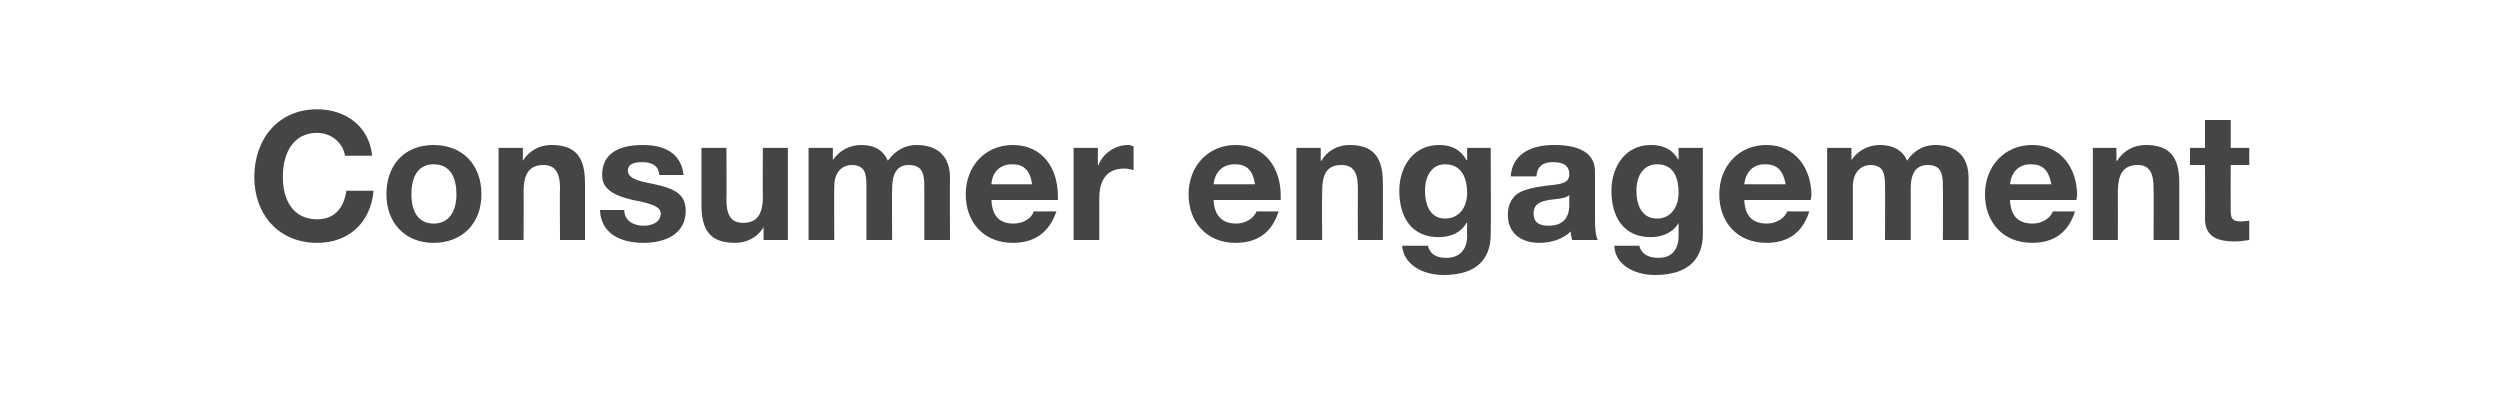 <?xml version="1.0" standalone="no"?><!DOCTYPE svg PUBLIC "-//W3C//DTD SVG 1.1//EN" "http://www.w3.org/Graphics/SVG/1.1/DTD/svg11.dtd"><svg xmlns="http://www.w3.org/2000/svg" version="1.1" width="350px" height="56.1px" viewBox="0 -1 350 56.1" style="top:-1px"><desc>Consumer engagement</desc><defs/><g id="Polygon139162"><path d="m52.1 20.8h-3.8c-.3-1.8-1.9-3.2-3.9-3.2c-3.2 0-4.8 2.6-4.8 6.2c0 3.3 1.5 5.9 4.8 5.9c2.3 0 3.7-1.4 4.1-4h3.8c-.4 4.5-3.5 7.3-7.9 7.3c-5.4 0-8.8-4-8.8-9.2c0-5.3 3.3-9.5 8.8-9.5c4 0 7.3 2.4 7.7 6.5zm15.3 5.4c0 4.1-2.7 6.8-6.7 6.8c-4 0-6.6-2.8-6.6-6.8c0-4.2 2.6-6.9 6.6-6.9c4.1 0 6.7 2.8 6.7 6.9zm-6.7 4.1c2.1 0 3.2-1.6 3.2-4.1c0-2.1-.7-4.2-3.2-4.2c-2 0-3.1 1.5-3.1 4.2c0 2.6 1.1 4.1 3.1 4.1zm21.2-5.7v8h-3.5s-.05-7.31 0-7.3c0-2.1-.7-3.2-2.3-3.2c-2.2 0-2.8 1.5-2.8 3.8c.03-.01 0 6.7 0 6.7h-3.5V19.7h3.4v1.8s.03-.01 0 0c.9-1.4 2.3-2.2 4-2.2c3.3 0 4.7 1.6 4.7 5.3zm13.8-1.1h-3.4c-.1-1.3-1-1.8-2.4-1.8c-1.4 0-2 .4-2 1.2c0 .8.8 1.3 2.8 1.7c2.6.5 3.5.9 4.3 1.5c.7.6 1 1.4 1 2.4c0 3.3-2.9 4.5-5.9 4.5c-3.5 0-6-1.5-6.1-4.6h3.4c0 1.5 1.3 2.2 2.7 2.2c1.2 0 2.4-.5 2.4-1.7c0-.9-1.1-1.4-3.9-1.9c-3-.7-4.3-1.7-4.3-3.5c0-2.8 2-4.2 5.7-4.2c3.5 0 5.4 1.5 5.7 4.2zm6-3.8s.04 7.31 0 7.3c0 2 .6 3.2 2.3 3.2c2 0 2.8-1.2 2.8-3.7c-.04-.01 0-6.8 0-6.8h3.5v12.9h-3.4v-1.8s-.04.01 0 0c-.9 1.5-2.4 2.2-4 2.2c-3.4 0-4.7-1.7-4.7-5.3v-8h3.5zm22.6 1.8c1-1.4 2.4-2.2 4-2.2c3.2 0 4.7 1.8 4.7 4.6c-.04.04 0 8.7 0 8.7h-3.6v-7.5c0-1.7-.2-3-2.2-3c-1.6 0-2.3 1.2-2.3 3.3c-.04-.01 0 7.2 0 7.2h-3.6V25c0-1.7-.2-2.9-2.1-2.9c-.9 0-2.4.6-2.4 3c-.04-.01 0 7.5 0 7.5h-3.6V19.7h3.4v1.7s.01.04 0 0c1-1.4 2.4-2.1 4-2.1c1.9 0 3.1.8 3.7 2.2zm23.8 4.9c.02.16 0 .6 0 .6c0 0-9.33.01-9.3 0c.1 2.2 1.1 3.3 3.1 3.3c1.4 0 2.6-.8 2.8-1.7h3.2c-1 2.9-3 4.4-6.1 4.4c-4.1 0-6.6-2.9-6.6-6.8c0-3.9 2.7-6.9 6.6-6.9c4.1 0 6.3 3.2 6.3 7.1zm-3.6-1.6c-.3-2-1.2-2.8-2.8-2.8c-1.7 0-2.8 1.1-2.9 2.8h5.7zm14.2-5.3v3.3c-.4-.1-.8-.2-1.3-.2c-2.6 0-3.5 1.8-3.5 4.2v5.8h-3.6V19.7h3.4v2.4h.1c.6-1.6 2.3-2.8 4.1-2.8c.3 0 .6.1.8.2zm20.6 6.9v.6h-9.4c.1 2.2 1.2 3.3 3.2 3.3c1.3 0 2.5-.8 2.8-1.7h3.1c-.9 2.9-2.9 4.4-6 4.4c-4.1 0-6.6-2.9-6.6-6.8c0-3.9 2.7-6.9 6.6-6.9c4.1 0 6.3 3.2 6.3 7.1zm-3.6-1.6c-.3-2-1.2-2.8-2.8-2.8c-1.8 0-2.8 1.1-3 2.8h5.8zm17.9-.2c.03-.04 0 8 0 8h-3.5s-.02-7.31 0-7.3c0-2.1-.6-3.2-2.3-3.2c-2.2 0-2.7 1.5-2.7 3.8c-.04-.01 0 6.7 0 6.7h-3.6V19.7h3.4v1.8h.1c.8-1.4 2.3-2.2 3.9-2.2c3.3 0 4.7 1.6 4.7 5.3zm11.7-3.2h.1v-1.7h3.3s.05 12.11 0 12.1c0 3.4-1.9 5.7-6.6 5.7c-3 0-5.6-1.5-5.8-4.1h3.6c.3 1.2 1.2 1.7 2.6 1.7c1.8 0 2.9-1.1 2.9-3.1c-.03.01 0-1.8 0-1.8c0 0-.08.04-.1 0c-.7 1.3-2.1 2-3.9 2c-3.7 0-5.5-2.7-5.5-6.5c0-3.3 1.9-6.4 5.6-6.4c1.8 0 3 .7 3.8 2.1zm-3 8.2c2 0 3.1-1.6 3.1-3.6c0-1.8-.6-4-3.1-4c-1.8 0-2.8 1.6-2.8 3.7c0 2.1.8 3.9 2.8 3.9zm21-6.6v6.9c0 1 .1 2.2.4 2.7h-3.6c-.1-.4-.2-.8-.2-1.2c-1 1-2.6 1.6-4.4 1.6c-2.6 0-4.4-1.4-4.4-3.9c0-1.3.4-2.1 1.1-2.8c.9-.7 2.1-1 4.2-1.3c2.3-.2 3.3-.4 3.3-1.6c0-1.4-1.1-1.7-2.3-1.7c-1.4 0-2.2.6-2.3 2h-3.6c.2-2.9 2.5-4.4 6.1-4.4c3.8 0 5.7 1.3 5.7 3.7zm-6.5 7.6c1.9 0 2.9-1 2.9-2.9v-1.4c-.3.3-.9.5-2.1.6c-1.9.2-2.9.6-2.9 2c0 1.1.6 1.7 2.1 1.7zm18.2-9.2c-.04.01 0 0 0 0v-1.7h3.4s-.02 12.11 0 12.1c0 3.4-2 5.7-6.7 5.7c-3 0-5.6-1.5-5.7-4.1h3.5c.3 1.2 1.3 1.7 2.7 1.7c1.8 0 2.8-1.1 2.8-3.1c.01.01 0-1.8 0-1.8c0 0-.04.04 0 0c-.7 1.3-2.2 2-3.9 2c-3.7 0-5.5-2.7-5.5-6.5c0-3.3 1.9-6.4 5.5-6.4c1.9 0 3.1.7 3.9 2.1zm-3 8.2c1.9 0 3-1.6 3-3.6c0-1.8-.5-4-3-4c-1.9 0-2.9 1.6-2.9 3.7c0 2.1.8 3.9 2.9 3.9zm21.6-3.2l-.1.6s-9.28.01-9.3 0c.1 2.2 1.1 3.3 3.2 3.3c1.3 0 2.5-.8 2.8-1.7h3.1c-.9 2.9-2.9 4.4-6 4.4c-4.1 0-6.6-2.9-6.6-6.8c0-3.9 2.7-6.9 6.6-6.9c4 0 6.3 3.2 6.3 7.1zm-3.6-1.6c-.4-2-1.2-2.8-2.9-2.8c-1.7 0-2.7 1.1-2.9 2.8h5.8zm17-3.3c.9-1.4 2.3-2.2 3.9-2.2c3.2 0 4.7 1.8 4.7 4.6c-.01.04 0 8.7 0 8.7H272s.04-7.46 0-7.5c0-1.7-.2-3-2.1-3c-1.7 0-2.4 1.2-2.4 3.3c-.01-.01 0 7.2 0 7.2h-3.6s.04-7.61 0-7.6c0-1.7-.2-2.9-2.1-2.9c-.8 0-2.4.6-2.4 3v7.5h-3.6V19.7h3.4v1.7s.04.04 0 0c1-1.4 2.4-2.1 4-2.1c1.9 0 3.2.8 3.8 2.2zm23.8 4.9c-.05.16-.1.6-.1.6c0 0-9.3.01-9.3 0c.1 2.2 1.1 3.3 3.2 3.3c1.3 0 2.5-.8 2.8-1.7h3.1c-.9 2.9-2.9 4.4-6 4.4c-4.1 0-6.6-2.9-6.6-6.8c0-3.9 2.7-6.9 6.6-6.9c4 0 6.3 3.2 6.3 7.1zm-3.6-1.6c-.4-2-1.2-2.8-2.9-2.8c-1.7 0-2.7 1.1-2.9 2.8h5.8zm17.9-.2v8h-3.6s.04-7.31 0-7.3c0-2.1-.6-3.2-2.2-3.2c-2.2 0-2.8 1.5-2.8 3.8c.02-.01 0 6.7 0 6.7H293V19.7h3.3v1.8h.1c.9-1.4 2.3-2.2 4-2.2c3.3 0 4.7 1.6 4.7 5.3zm7.2-8.8v3.9h2.6v2.4h-2.6s-.02 6.36 0 6.4c0 1.2.3 1.5 1.5 1.5c.4 0 .8-.1 1.1-.1v2.7c-.6.1-1.4.2-2.1.2c-2.7 0-4.1-.9-4.1-3.2c.03.04 0-7.5 0-7.5h-2.1v-2.4h2.1v-3.9h3.6z" stroke="none" fill="#454546"/></g></svg>
